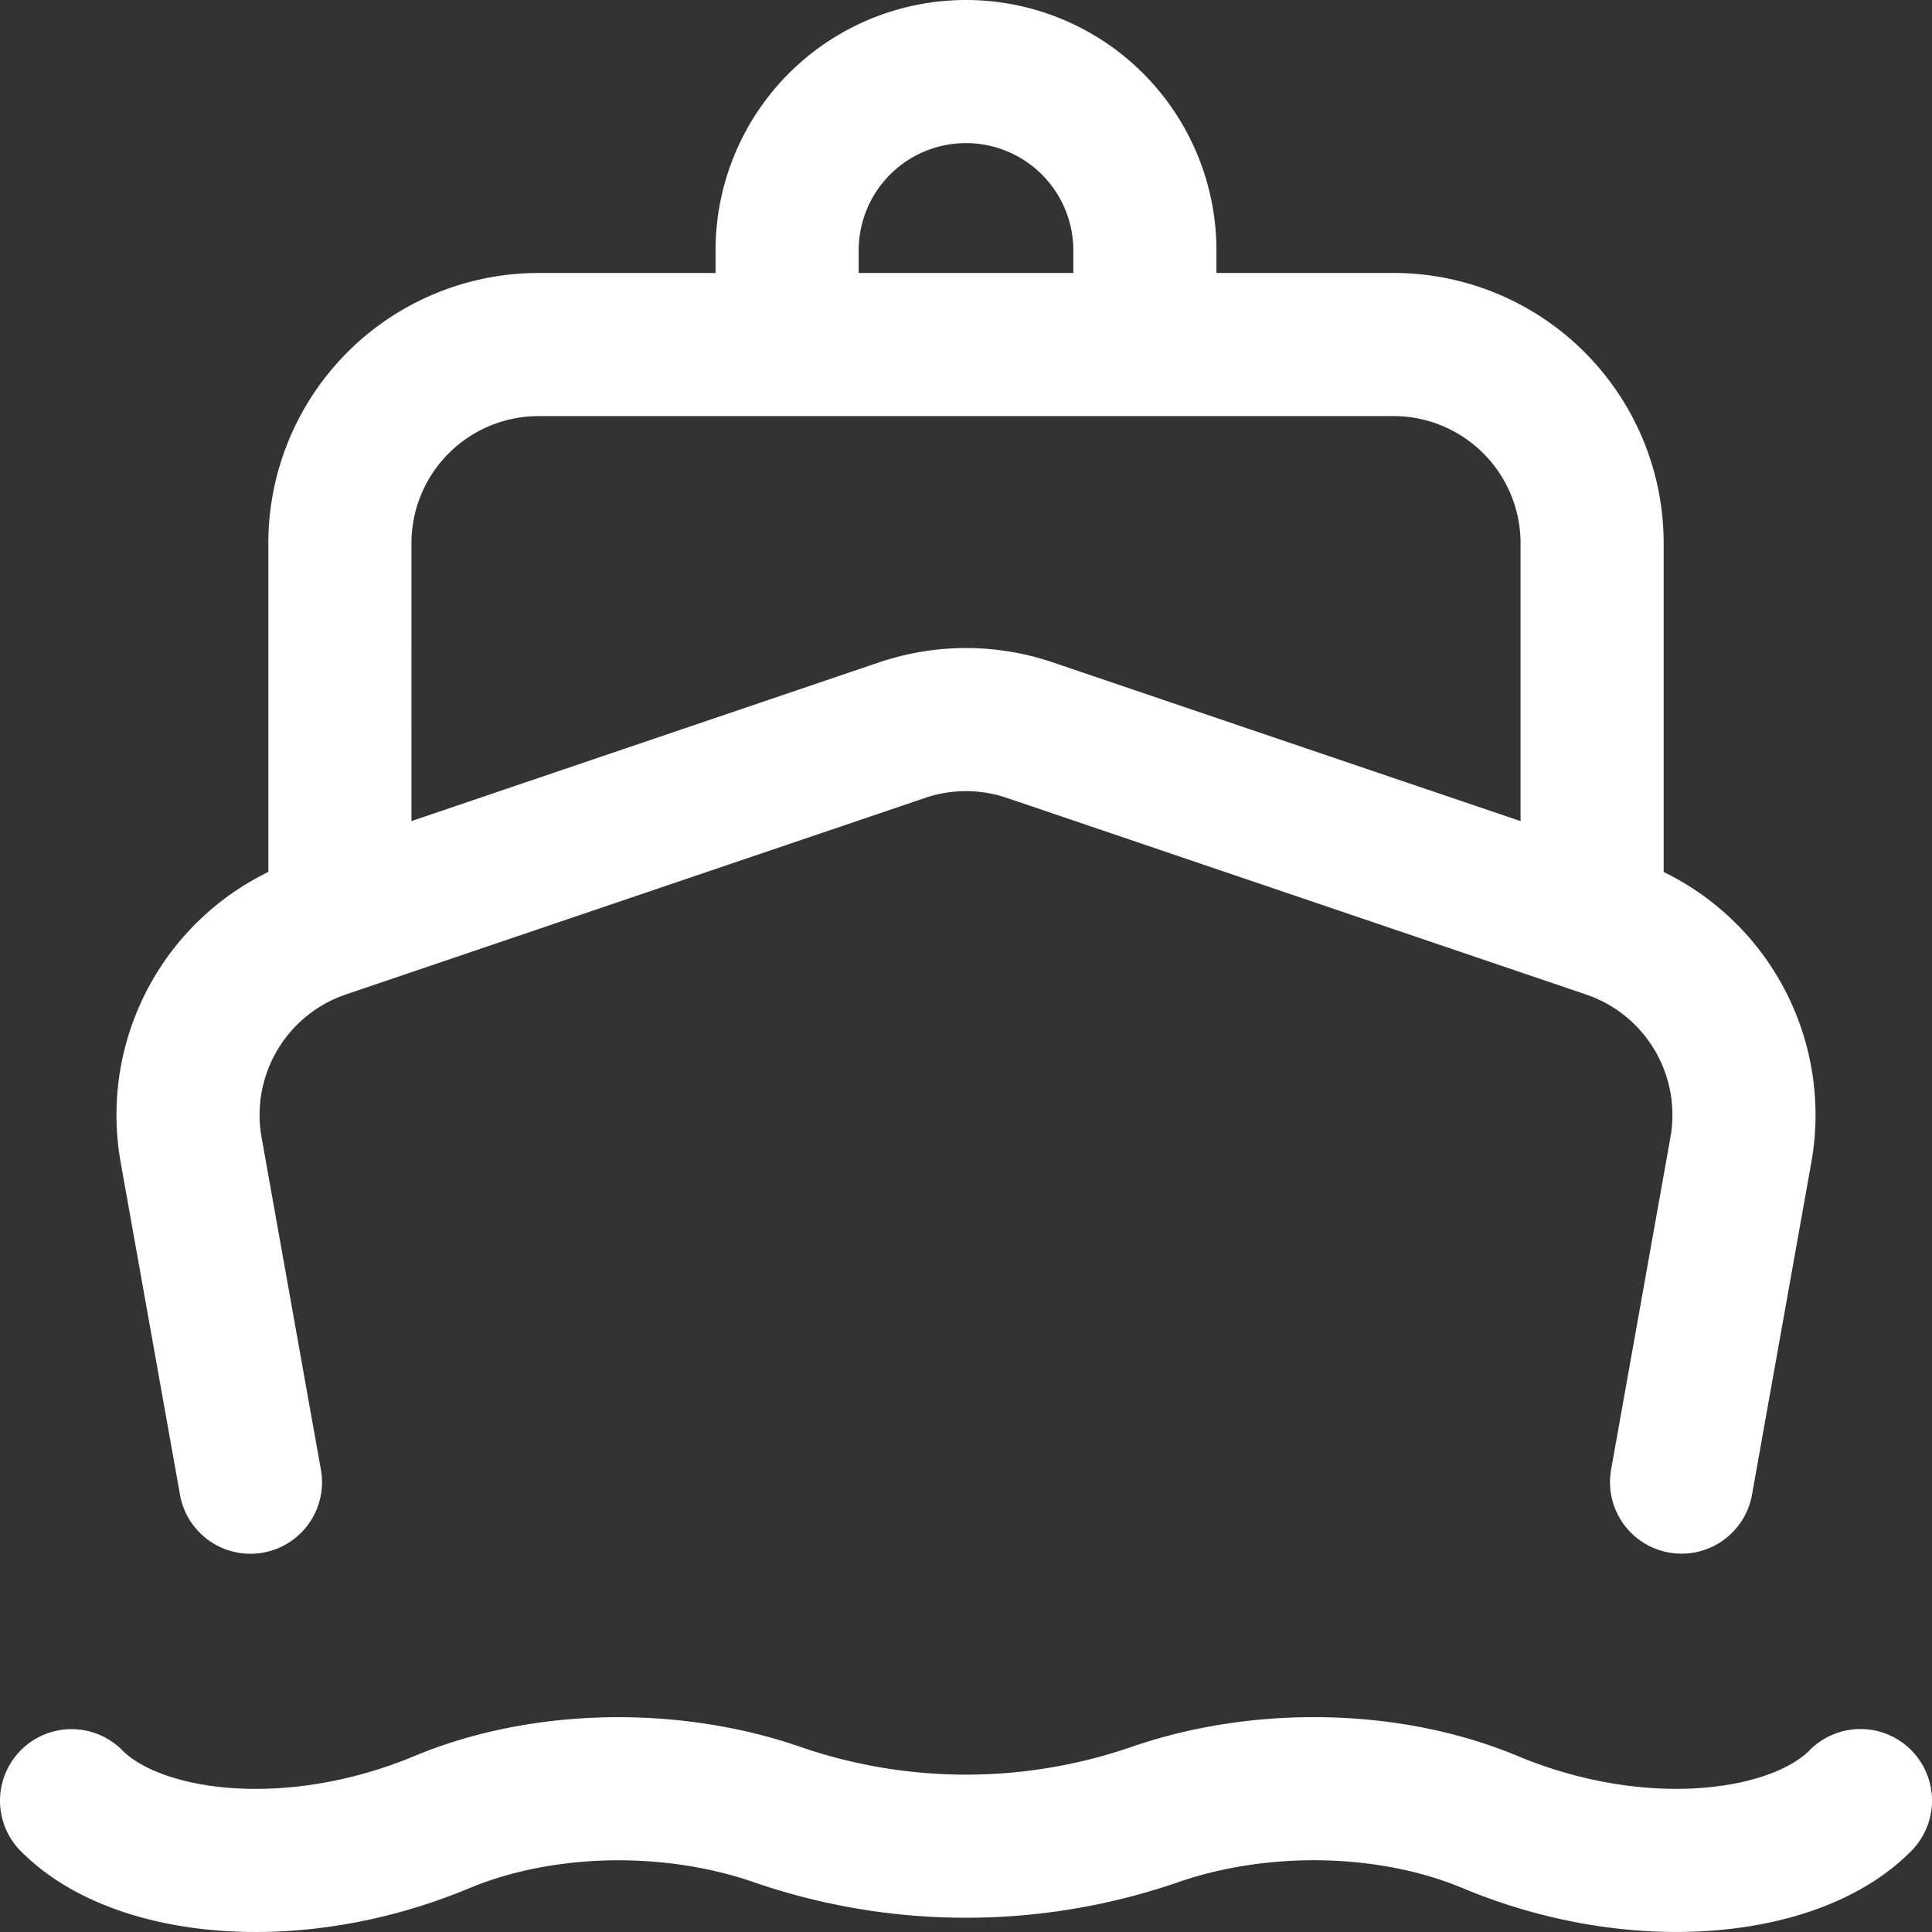 <?xml version="1.0" encoding="UTF-8"?> <svg xmlns="http://www.w3.org/2000/svg" width="54" height="54" fill="none"><rect width="100%" height="100%" fill="#333333" stroke="none"/><path stroke="#fff" stroke-linecap="round" stroke-linejoin="round" stroke-width="4" d="M7 41.428 5.342 32.14a5.555 5.555 0 0 1 3.683-6.238l.475-.162m0 0 15.716-5.333a5.555 5.555 0 0 1 3.567 0L44.5 25.741m-35 0V15.186a5.556 5.556 0 0 1 5.556-5.556H22m22.5 16.111.475.162a5.555 5.555 0 0 1 3.683 6.238L47 41.425m-2.5-15.683V15.185a5.555 5.555 0 0 0-5.556-5.556H32m-10 0h10m-10 0V7a5 5 0 0 1 10 0v2.63M2 50.33c1.797 1.825 6.172 2.342 10.347.6 2.867-1.194 6.489-1.225 9.42-.197a16.195 16.195 0 0 0 10.466 0c2.93-1.028 6.553-1 9.417.194 4.177 1.745 8.555 1.228 10.35-.6"></path></svg> 
